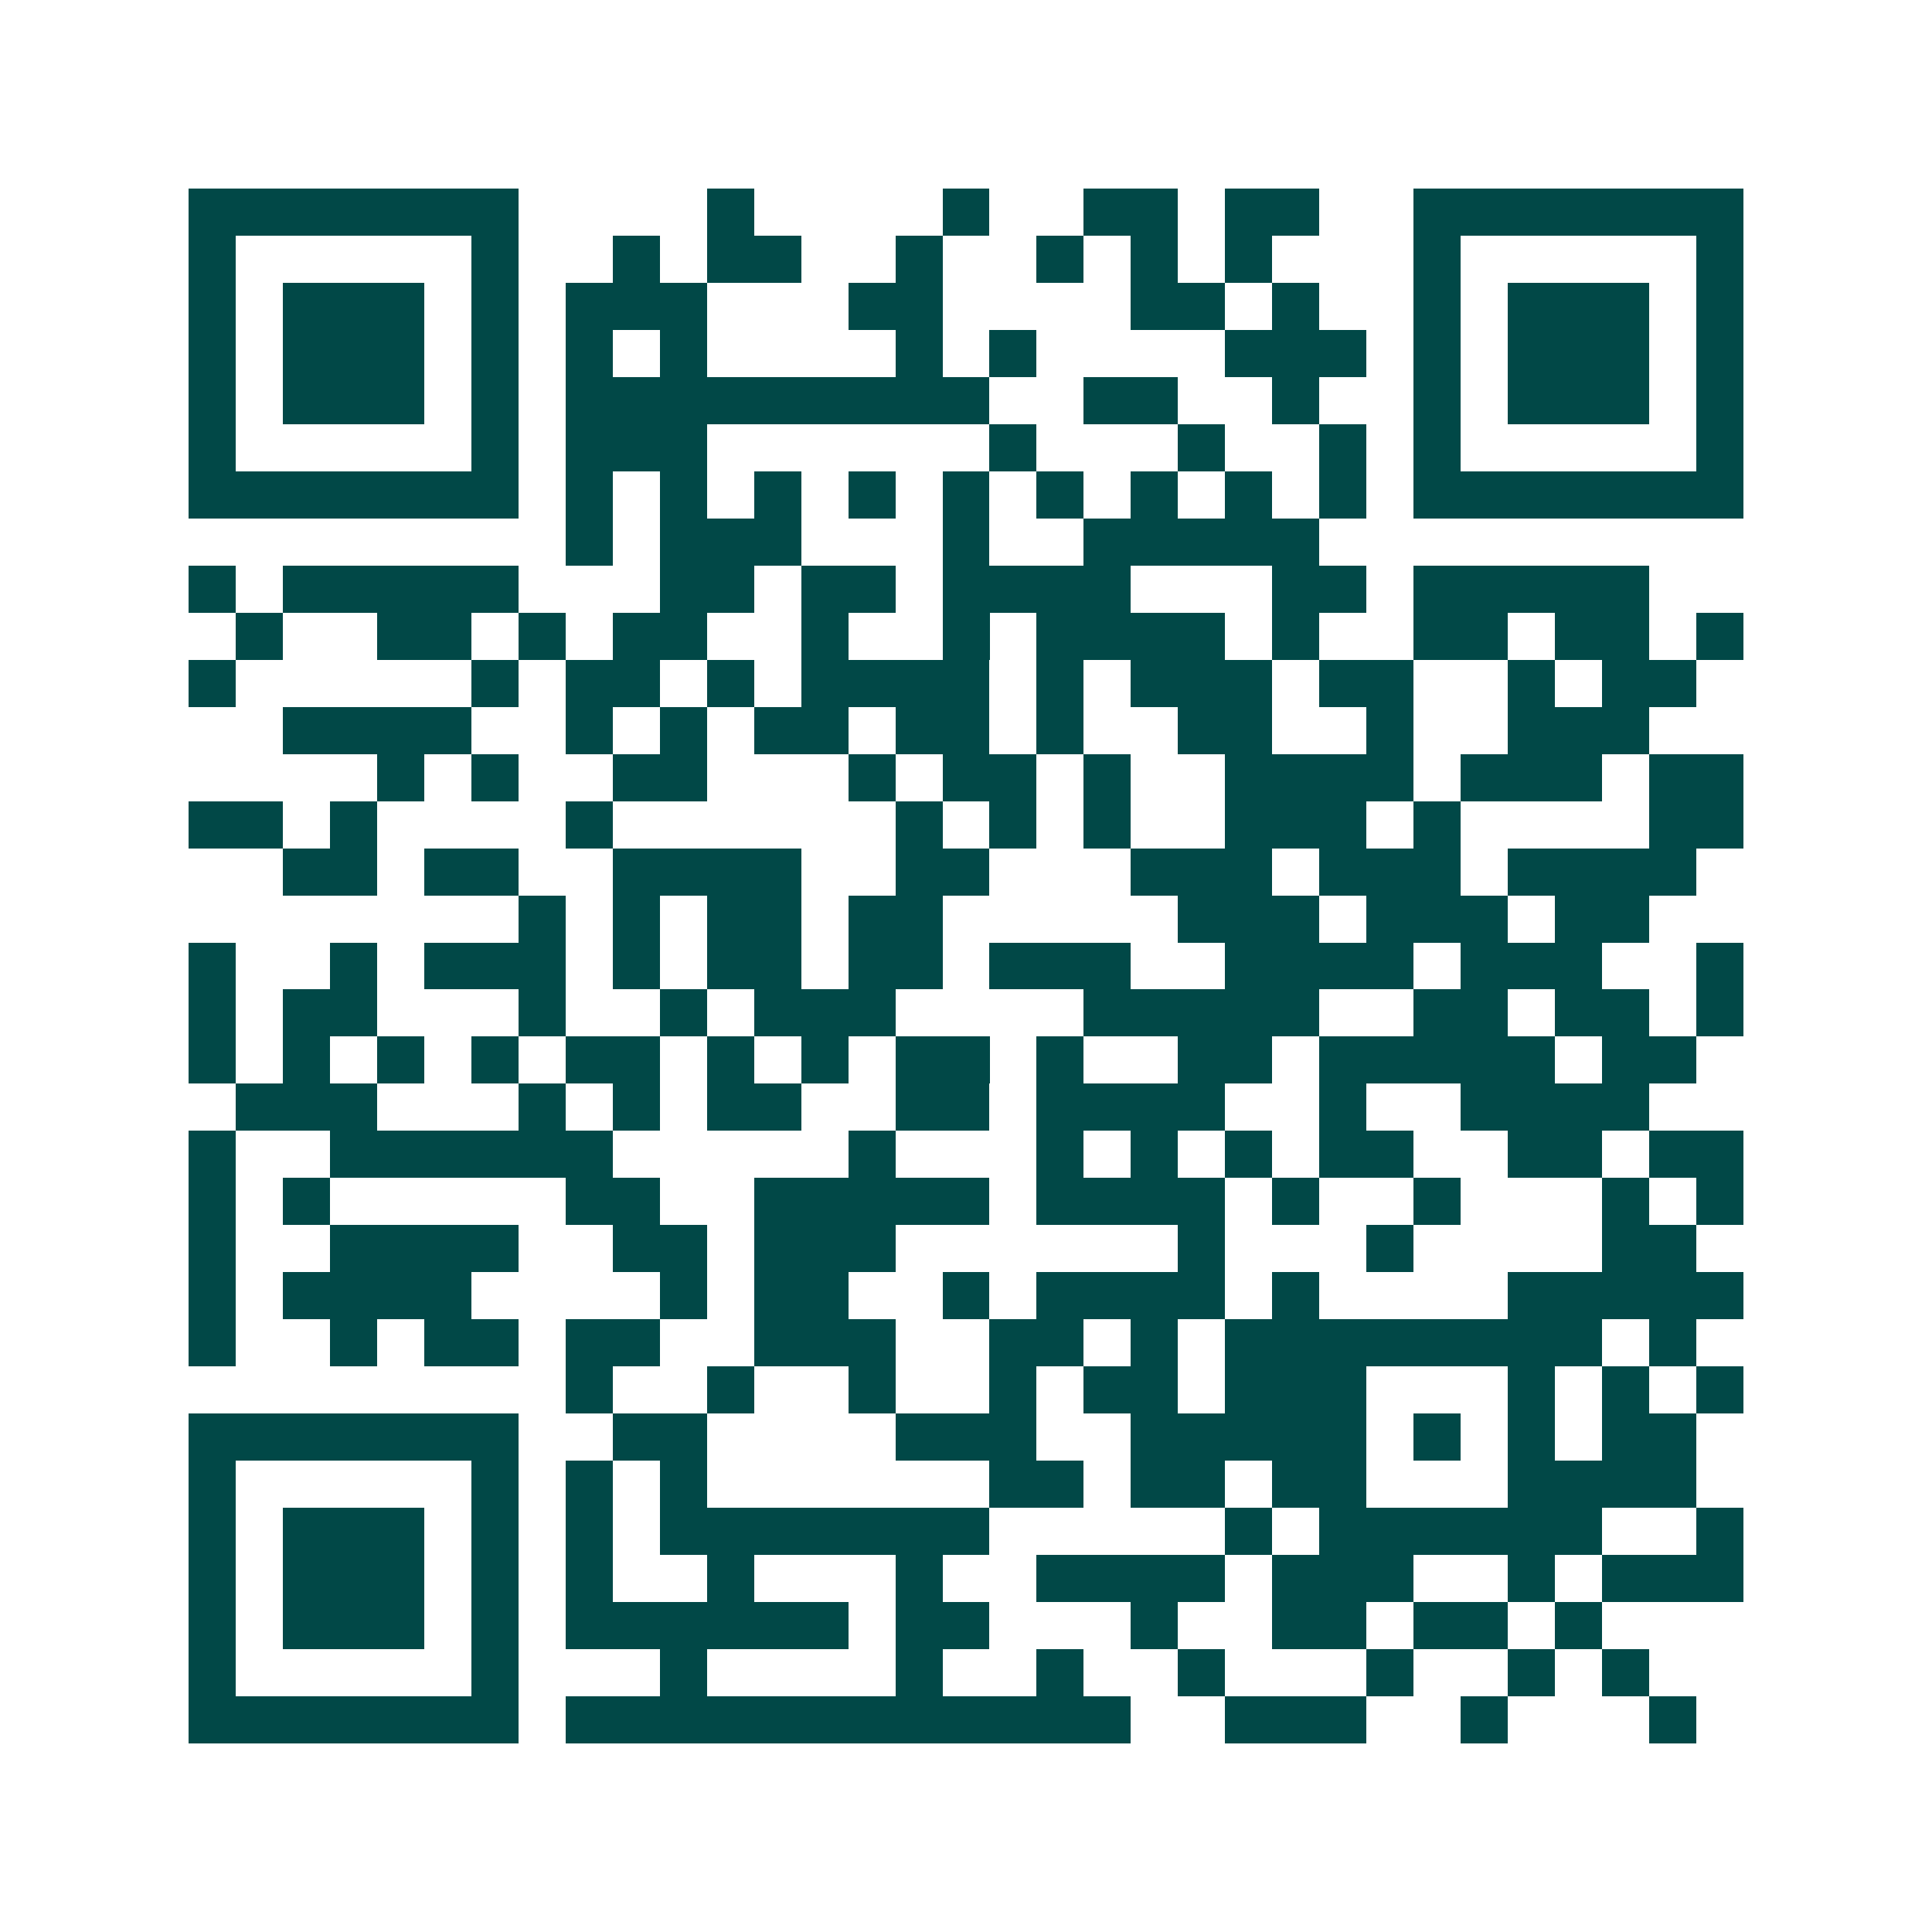<svg xmlns="http://www.w3.org/2000/svg" width="200" height="200" viewBox="0 0 41 41" shape-rendering="crispEdges"><path fill="#ffffff" d="M0 0h41v41H0z"/><path stroke="#014847" d="M4 4.5h7m4 0h1m4 0h1m2 0h2m1 0h2m2 0h7M4 5.5h1m5 0h1m2 0h1m1 0h2m2 0h1m2 0h1m1 0h1m1 0h1m3 0h1m5 0h1M4 6.5h1m1 0h3m1 0h1m1 0h3m3 0h2m4 0h2m1 0h1m2 0h1m1 0h3m1 0h1M4 7.5h1m1 0h3m1 0h1m1 0h1m1 0h1m4 0h1m1 0h1m4 0h3m1 0h1m1 0h3m1 0h1M4 8.5h1m1 0h3m1 0h1m1 0h9m2 0h2m2 0h1m2 0h1m1 0h3m1 0h1M4 9.5h1m5 0h1m1 0h3m6 0h1m3 0h1m2 0h1m1 0h1m5 0h1M4 10.5h7m1 0h1m1 0h1m1 0h1m1 0h1m1 0h1m1 0h1m1 0h1m1 0h1m1 0h1m1 0h7M12 11.5h1m1 0h3m3 0h1m2 0h5M4 12.5h1m1 0h5m3 0h2m1 0h2m1 0h4m3 0h2m1 0h5M5 13.5h1m2 0h2m1 0h1m1 0h2m2 0h1m2 0h1m1 0h4m1 0h1m2 0h2m1 0h2m1 0h1M4 14.5h1m5 0h1m1 0h2m1 0h1m1 0h4m1 0h1m1 0h3m1 0h2m2 0h1m1 0h2M6 15.5h4m2 0h1m1 0h1m1 0h2m1 0h2m1 0h1m2 0h2m2 0h1m2 0h3M8 16.5h1m1 0h1m2 0h2m3 0h1m1 0h2m1 0h1m2 0h4m1 0h3m1 0h2M4 17.5h2m1 0h1m4 0h1m6 0h1m1 0h1m1 0h1m2 0h3m1 0h1m4 0h2M6 18.5h2m1 0h2m2 0h4m2 0h2m3 0h3m1 0h3m1 0h4M11 19.5h1m1 0h1m1 0h2m1 0h2m5 0h3m1 0h3m1 0h2M4 20.5h1m2 0h1m1 0h3m1 0h1m1 0h2m1 0h2m1 0h3m2 0h4m1 0h3m2 0h1M4 21.5h1m1 0h2m3 0h1m2 0h1m1 0h3m4 0h5m2 0h2m1 0h2m1 0h1M4 22.5h1m1 0h1m1 0h1m1 0h1m1 0h2m1 0h1m1 0h1m1 0h2m1 0h1m2 0h2m1 0h5m1 0h2M5 23.5h3m3 0h1m1 0h1m1 0h2m2 0h2m1 0h4m2 0h1m2 0h4M4 24.5h1m2 0h6m5 0h1m3 0h1m1 0h1m1 0h1m1 0h2m2 0h2m1 0h2M4 25.5h1m1 0h1m5 0h2m2 0h5m1 0h4m1 0h1m2 0h1m3 0h1m1 0h1M4 26.5h1m2 0h4m2 0h2m1 0h3m6 0h1m3 0h1m4 0h2M4 27.5h1m1 0h4m4 0h1m1 0h2m2 0h1m1 0h4m1 0h1m4 0h5M4 28.5h1m2 0h1m1 0h2m1 0h2m2 0h3m2 0h2m1 0h1m1 0h8m1 0h1M12 29.5h1m2 0h1m2 0h1m2 0h1m1 0h2m1 0h3m3 0h1m1 0h1m1 0h1M4 30.5h7m2 0h2m4 0h3m2 0h5m1 0h1m1 0h1m1 0h2M4 31.5h1m5 0h1m1 0h1m1 0h1m6 0h2m1 0h2m1 0h2m3 0h4M4 32.5h1m1 0h3m1 0h1m1 0h1m1 0h7m5 0h1m1 0h6m2 0h1M4 33.5h1m1 0h3m1 0h1m1 0h1m2 0h1m3 0h1m2 0h4m1 0h3m2 0h1m1 0h3M4 34.5h1m1 0h3m1 0h1m1 0h6m1 0h2m3 0h1m2 0h2m1 0h2m1 0h1M4 35.5h1m5 0h1m3 0h1m4 0h1m2 0h1m2 0h1m3 0h1m2 0h1m1 0h1M4 36.5h7m1 0h12m2 0h3m2 0h1m3 0h1"/></svg>
